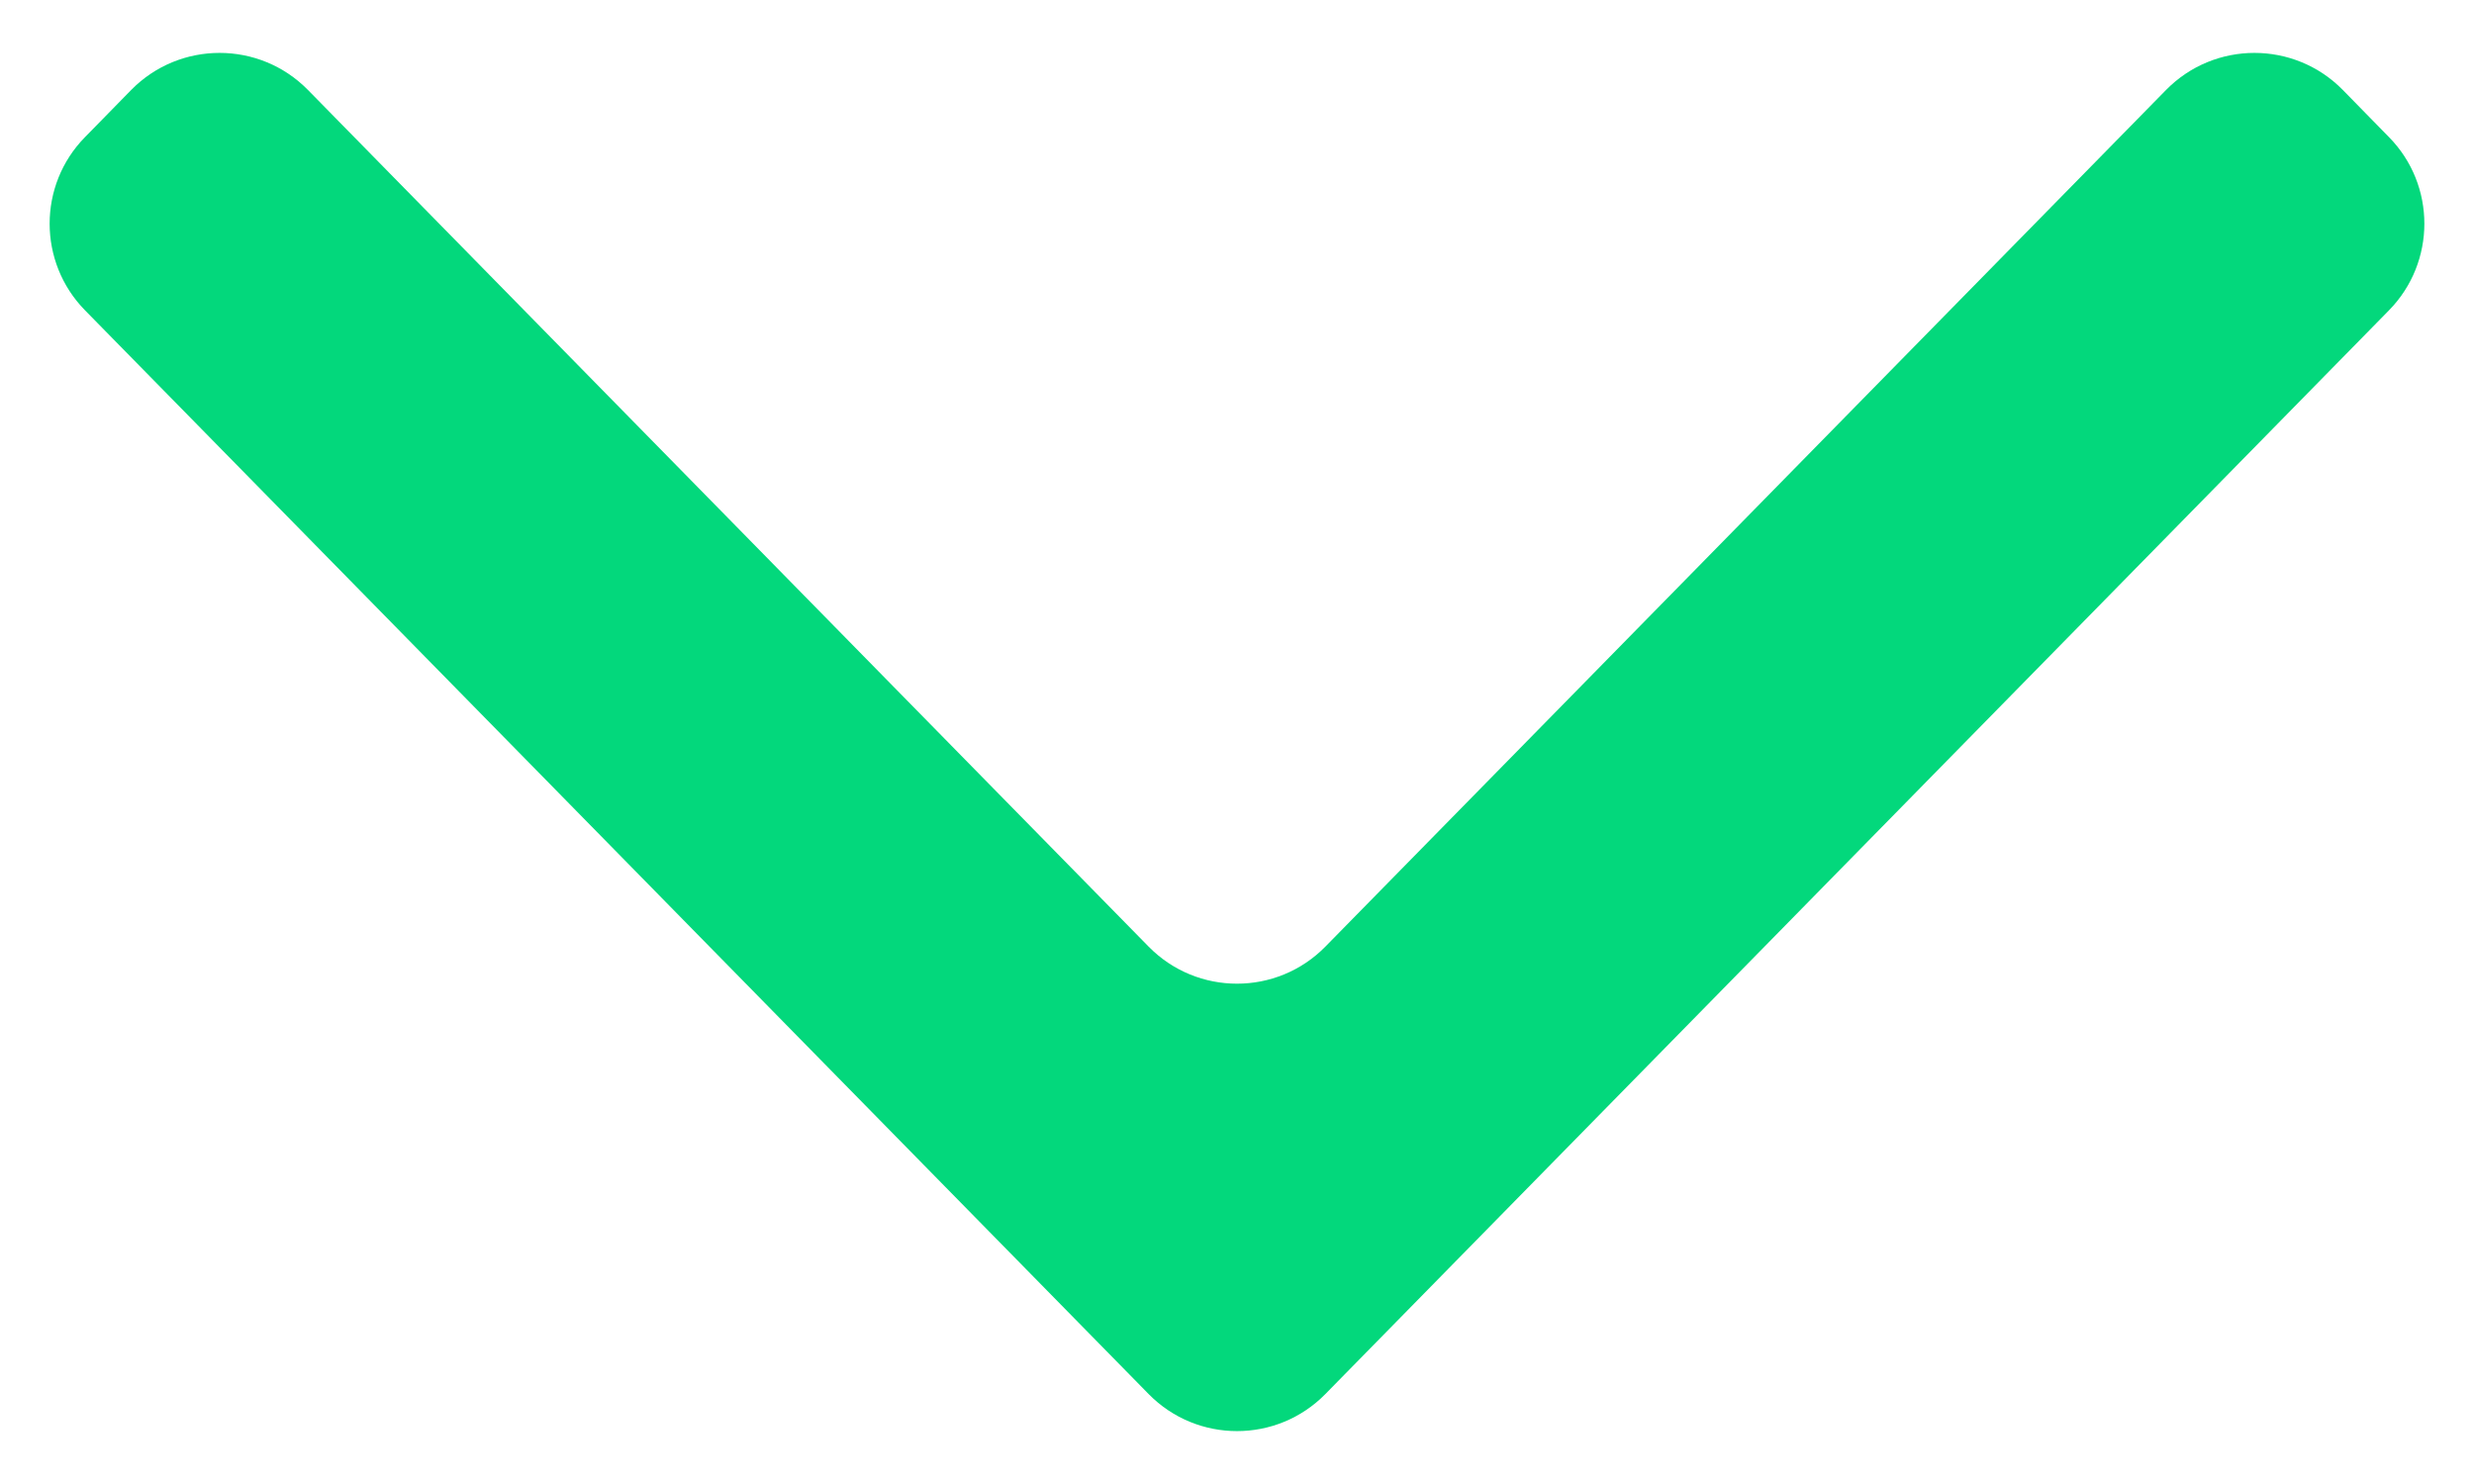 <svg width="20" height="12" viewBox="0 0 20 12" fill="none" xmlns="http://www.w3.org/2000/svg">
<path d="M0.687 2.509C0.306 2.12 0.306 1.497 0.687 1.109L1.061 0.727C1.453 0.328 2.097 0.328 2.489 0.727L9.286 7.655C9.678 8.054 10.322 8.054 10.714 7.655L17.511 0.727C17.903 0.328 18.547 0.328 18.939 0.727L19.313 1.109C19.694 1.497 19.694 2.12 19.313 2.509L10.714 11.273C10.322 11.672 9.678 11.672 9.286 11.273L0.687 2.509Z" fill="#03D87C"/>
</svg>
